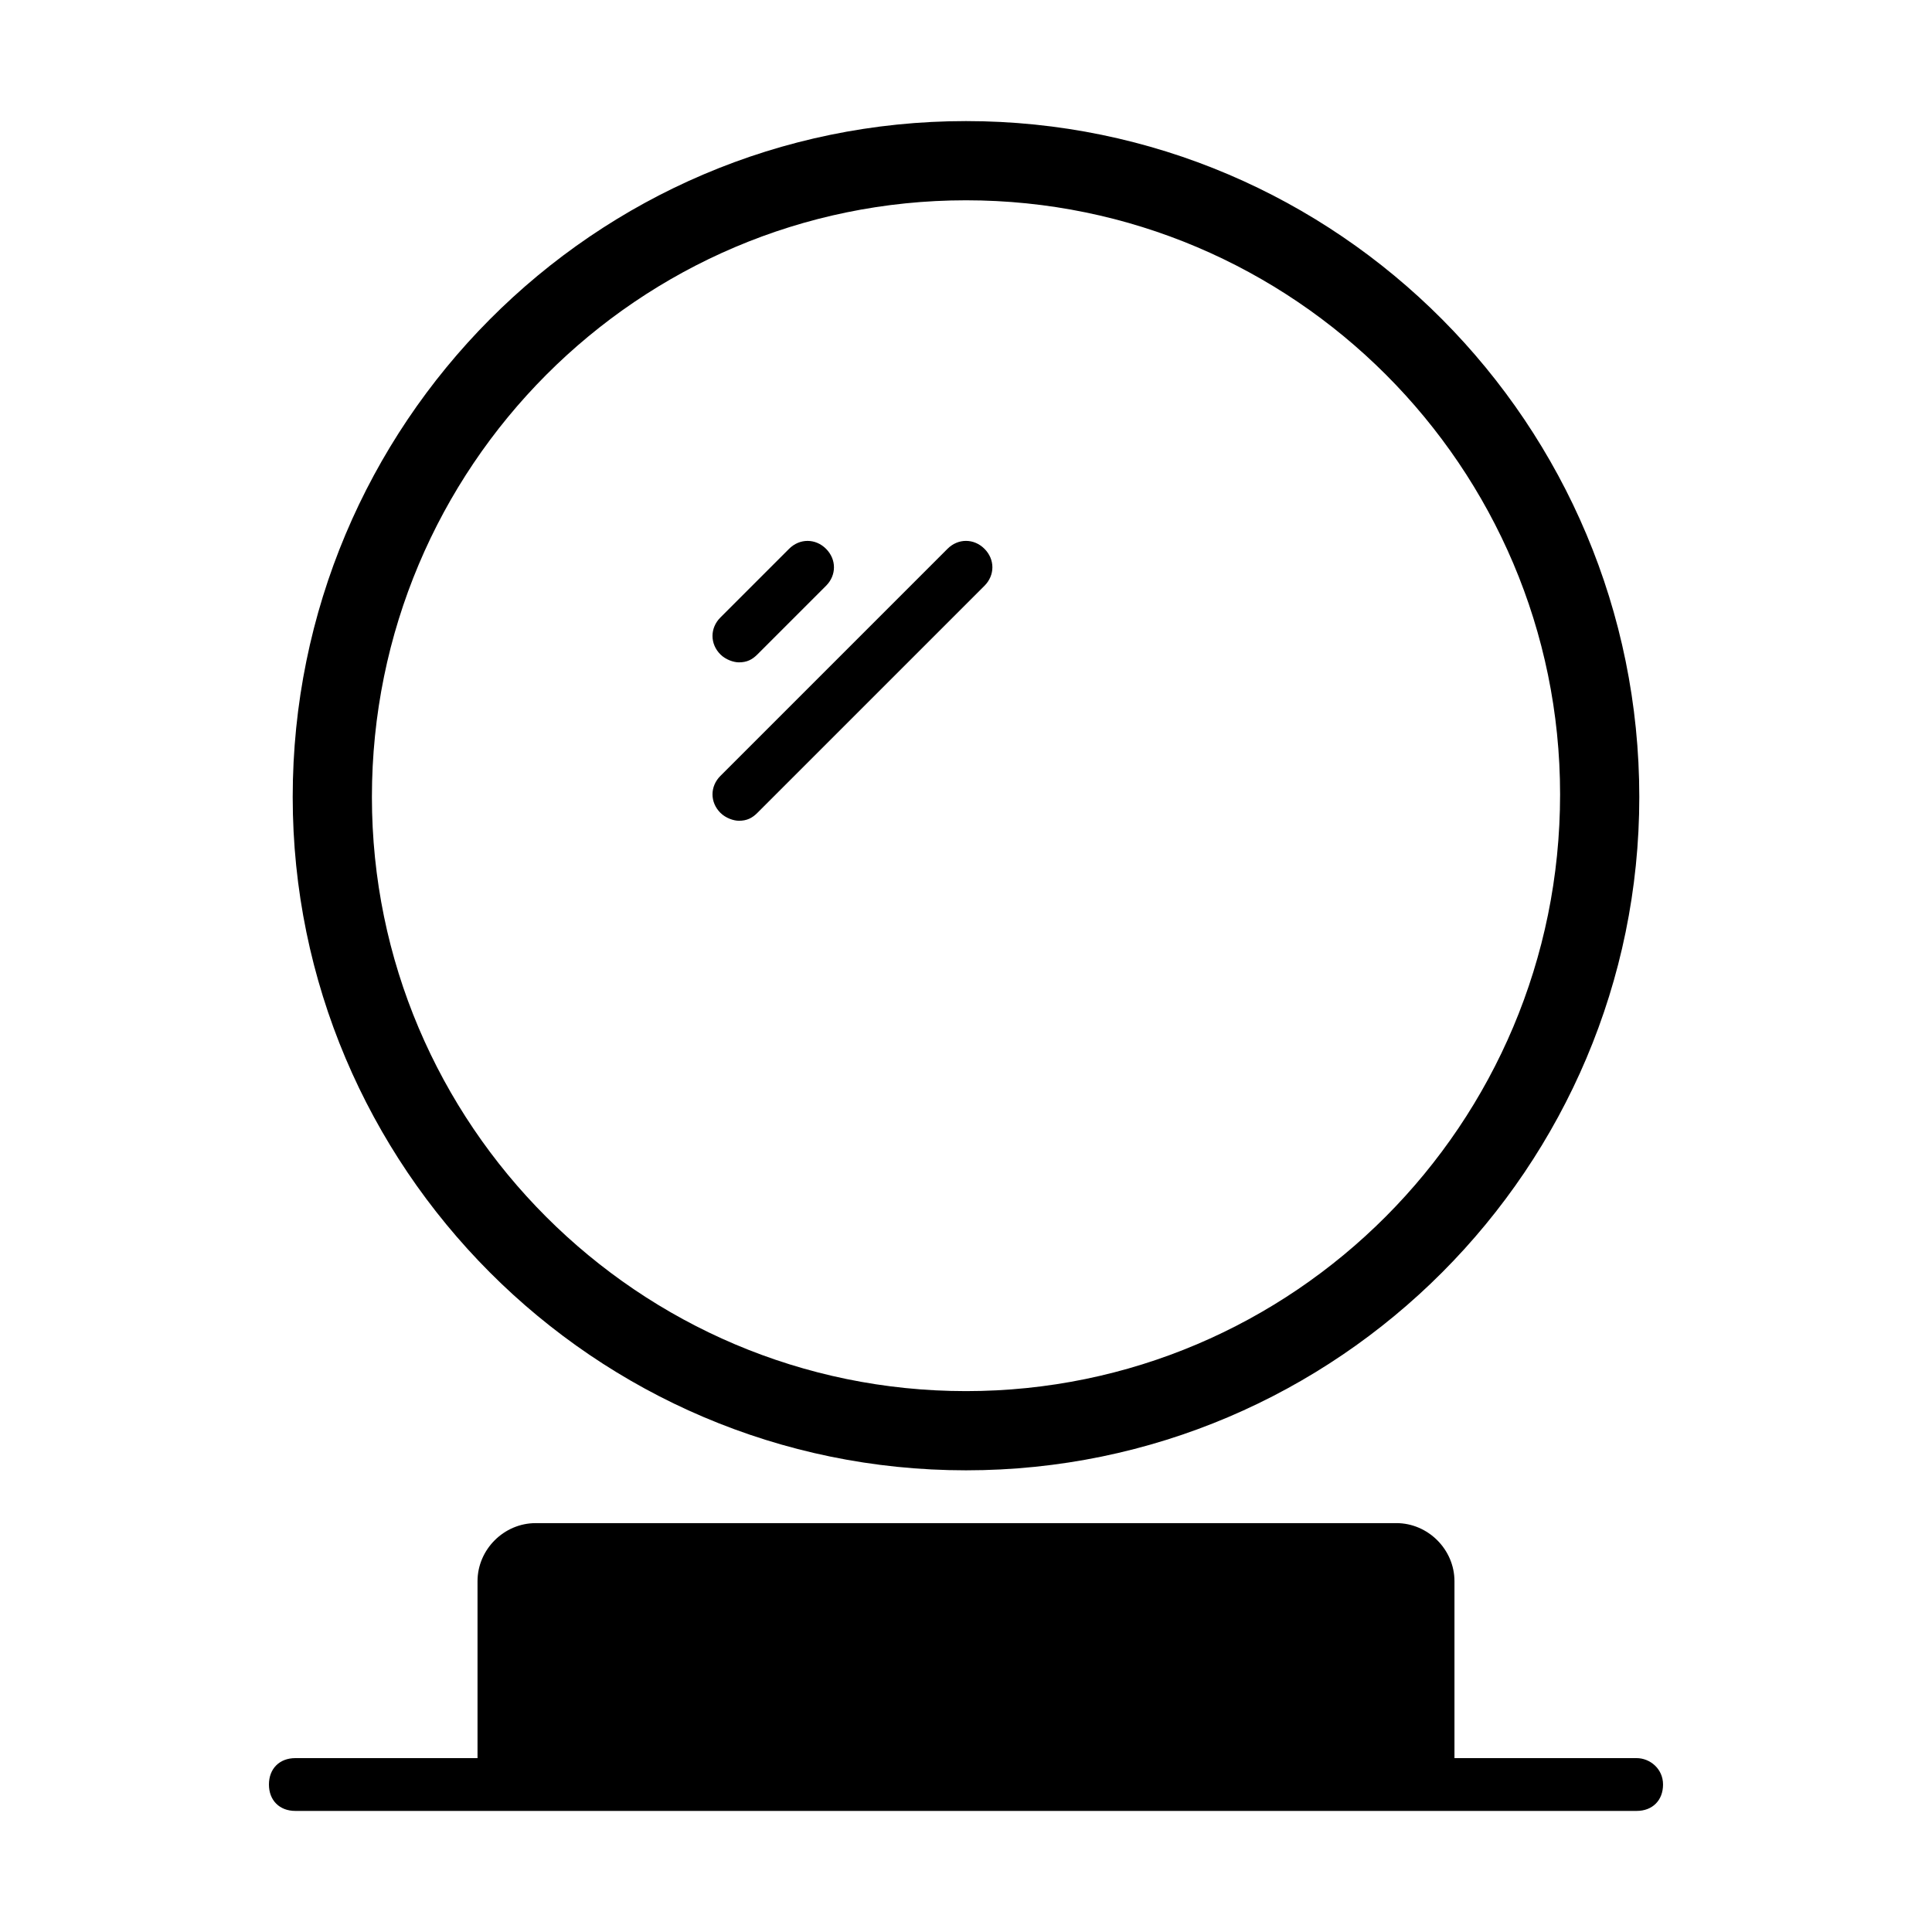 <?xml version="1.0" encoding="UTF-8"?>
<!-- Uploaded to: ICON Repo, www.iconrepo.com, Generator: ICON Repo Mixer Tools -->
<svg fill="#000000" width="800px" height="800px" version="1.1" viewBox="144 144 512 512" xmlns="http://www.w3.org/2000/svg">
 <g>
  <path d="m339.82 319.53c2.098 0 3.5-0.699 4.898-2.098l18.191-18.191c2.801-2.801 2.801-6.996 0-9.797-2.801-2.801-6.996-2.801-9.797 0l-18.191 18.191c-2.801 2.801-2.801 6.996 0 9.797 1.402 1.398 3.5 2.098 4.898 2.098z"/>
  <path d="m339.82 361.51c2.098 0 3.5-0.699 4.898-2.098l60.176-60.176c2.801-2.801 2.801-6.996 0-9.797-2.801-2.801-6.996-2.801-9.797 0l-60.176 60.176c-2.801 2.801-2.801 6.996 0 9.797 1.402 1.398 3.5 2.098 4.898 2.098z"/>
  <path d="m400 533.65c98.664 0 178.43-80.469 178.43-178.43-0.004-98.66-79.773-179.13-178.43-179.13-98.664 0-178.43 80.473-178.43 179.13 0 97.965 79.77 178.43 178.43 178.43zm0-336.57c86.766 0 157.44 70.672 157.44 157.44-0.004 87.469-70.676 158.14-157.44 158.14s-157.44-70.672-157.44-157.44c0-87.465 70.672-158.14 157.44-158.14z"/>
  <path d="m577.73 609.92h-48.281v-46.883c0-8.398-6.996-15.395-15.395-15.395l-228.11 0.004c-8.398 0-15.395 6.996-15.395 15.395v46.879h-48.281c-4.199 0-6.996 2.801-6.996 6.996 0 4.199 2.801 6.996 6.996 6.996h355.46c4.199 0 6.996-2.801 6.996-6.996 0.004-4.195-3.496-6.996-6.996-6.996z"/>
 </g>
</svg>